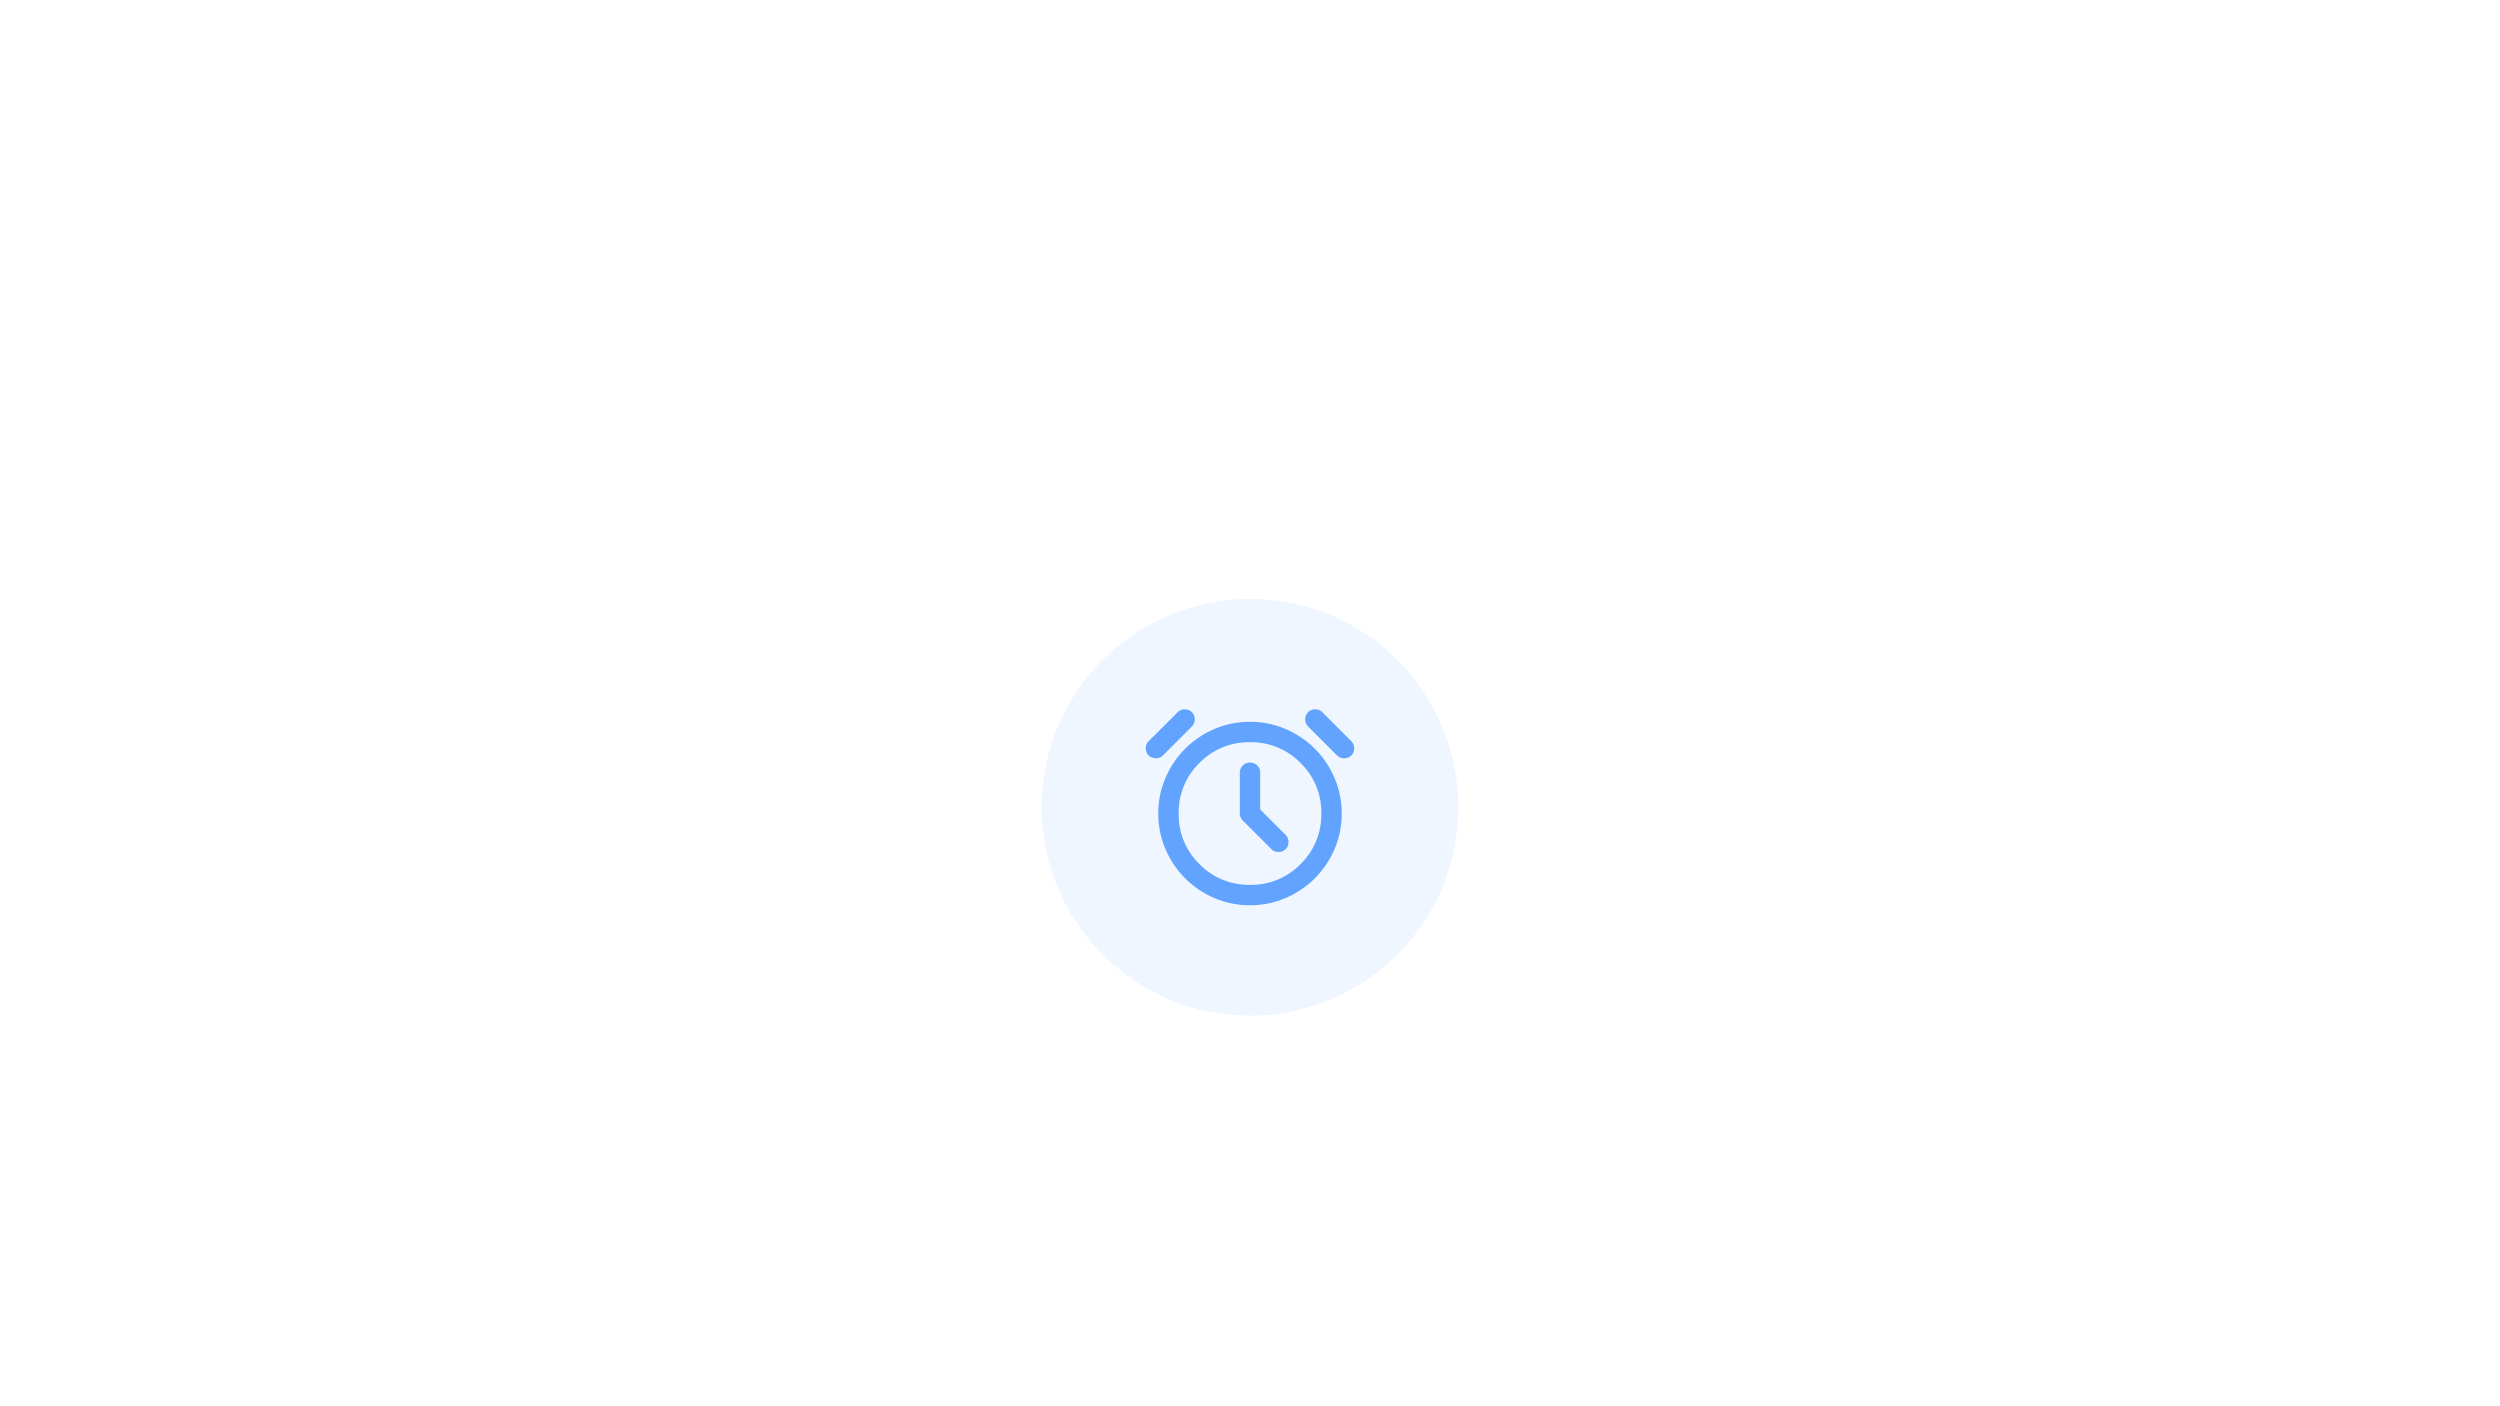 <svg xmlns="http://www.w3.org/2000/svg" xmlns:xlink="http://www.w3.org/1999/xlink" width="480" height="270" viewBox="0 0 480 270">
  <defs>
    <clipPath id="clip-path">
      <rect id="Rectangle_1" data-name="Rectangle 1" width="40" height="40" transform="translate(220 135)" fill="none"/>
    </clipPath>
    <clipPath id="clip-alarm">
      <rect width="480" height="270"/>
    </clipPath>
  </defs>
  <g id="alarm" clip-path="url(#clip-alarm)">
    <circle id="Ellipse_92" data-name="Ellipse 92" cx="40" cy="40" r="40" transform="translate(200 115)" fill="#61a3ff" opacity="0.099"/>
    <g id="Mask_Group_44" data-name="Mask Group 44" clip-path="url(#clip-path)">
      <path id="alarm_FILL0_wght400_GRAD0_opsz24" d="M25.428-22.3V-29.34a1.893,1.893,0,0,0-.562-1.394,1.893,1.893,0,0,0-1.394-.562,1.893,1.893,0,0,0-1.394.562,1.893,1.893,0,0,0-.562,1.394v7.775a2.023,2.023,0,0,0,.147.758,1.954,1.954,0,0,0,.44.66l5.477,5.477a1.855,1.855,0,0,0,1.369.538,1.855,1.855,0,0,0,1.369-.538,1.855,1.855,0,0,0,.538-1.369,1.855,1.855,0,0,0-.538-1.369ZM23.472-3.912A17.031,17.031,0,0,1,16.6-5.306a17.894,17.894,0,0,1-5.575-3.765,17.894,17.894,0,0,1-3.765-5.575,17.031,17.031,0,0,1-1.394-6.87,17.031,17.031,0,0,1,1.394-6.87,17.894,17.894,0,0,1,3.765-5.575A17.894,17.894,0,0,1,16.6-37.726a17.031,17.031,0,0,1,6.87-1.394,17.031,17.031,0,0,1,6.87,1.394,17.894,17.894,0,0,1,5.575,3.765,17.894,17.894,0,0,1,3.765,5.575,17.031,17.031,0,0,1,1.394,6.87,17.031,17.031,0,0,1-1.394,6.87,17.894,17.894,0,0,1-3.765,5.575,17.894,17.894,0,0,1-5.575,3.765A17.031,17.031,0,0,1,23.472-3.912ZM23.472-21.516ZM4.01-32.665a1.855,1.855,0,0,1-.538-1.369A1.855,1.855,0,0,1,4.01-35.4l5.575-5.575a1.855,1.855,0,0,1,1.369-.538,1.855,1.855,0,0,1,1.369.538,1.855,1.855,0,0,1,.538,1.369,1.855,1.855,0,0,1-.538,1.369L6.748-32.665a1.855,1.855,0,0,1-1.369.538A1.855,1.855,0,0,1,4.01-32.665Zm38.924,0a1.855,1.855,0,0,1-1.369.538,1.855,1.855,0,0,1-1.369-.538L34.621-38.24a1.855,1.855,0,0,1-.538-1.369,1.855,1.855,0,0,1,.538-1.369,1.855,1.855,0,0,1,1.369-.538,1.855,1.855,0,0,1,1.369.538L42.934-35.4a1.855,1.855,0,0,1,.538,1.369A1.855,1.855,0,0,1,42.934-32.665ZM23.472-7.824a13.21,13.21,0,0,0,9.707-3.985,13.21,13.21,0,0,0,3.985-9.707,13.21,13.21,0,0,0-3.985-9.707,13.21,13.21,0,0,0-9.707-3.985,13.21,13.21,0,0,0-9.707,3.985A13.21,13.21,0,0,0,9.78-21.516a13.21,13.21,0,0,0,3.985,9.707A13.21,13.21,0,0,0,23.472-7.824Z" transform="translate(216.528 177.714)" fill="#61a3ff"/>
    </g>
  </g>
</svg>
